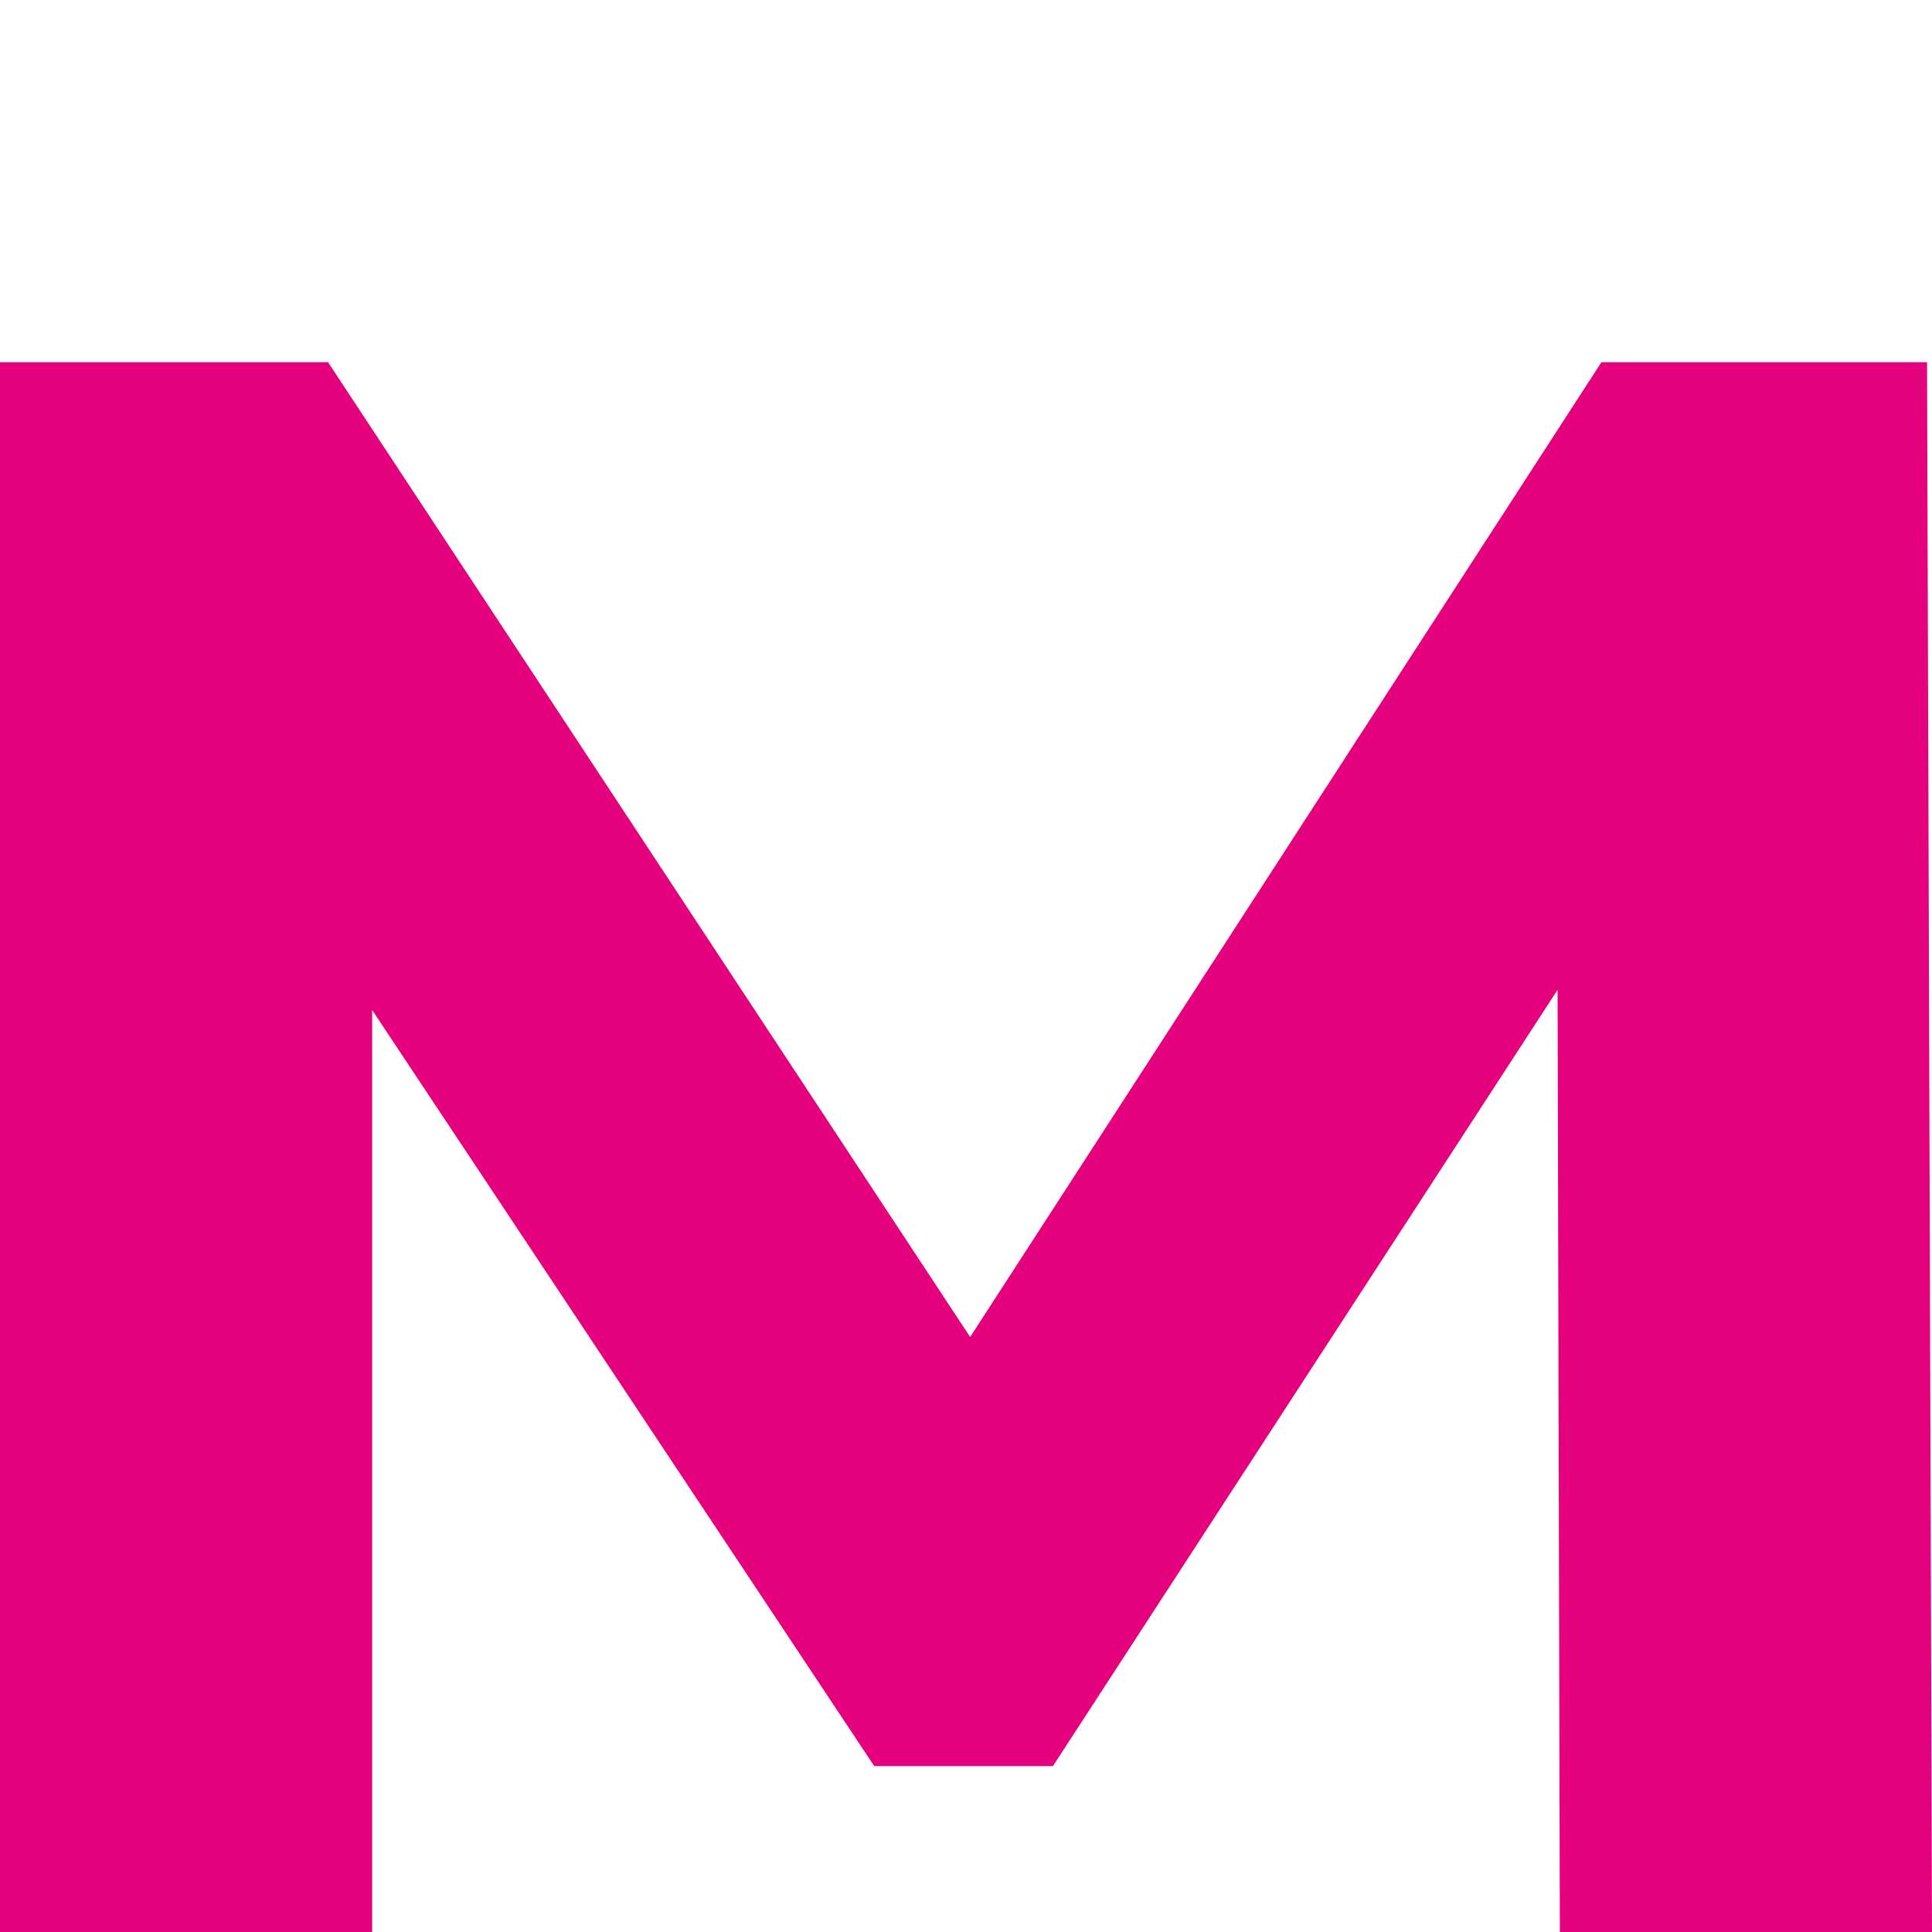 <svg width="16" height="16" viewBox="0 0 16 16" fill="none" xmlns="http://www.w3.org/2000/svg">
<rect width="16" height="16" fill="none"/>
<path d="M0 16V3H2.717L8.76 12.174H7.321L13.262 3H15.959L16 16H12.918L12.897 7.327H13.465L8.72 14.626H7.24L2.393 7.327H3.082V16H0Z" fill="#E5007D"/>
</svg>
